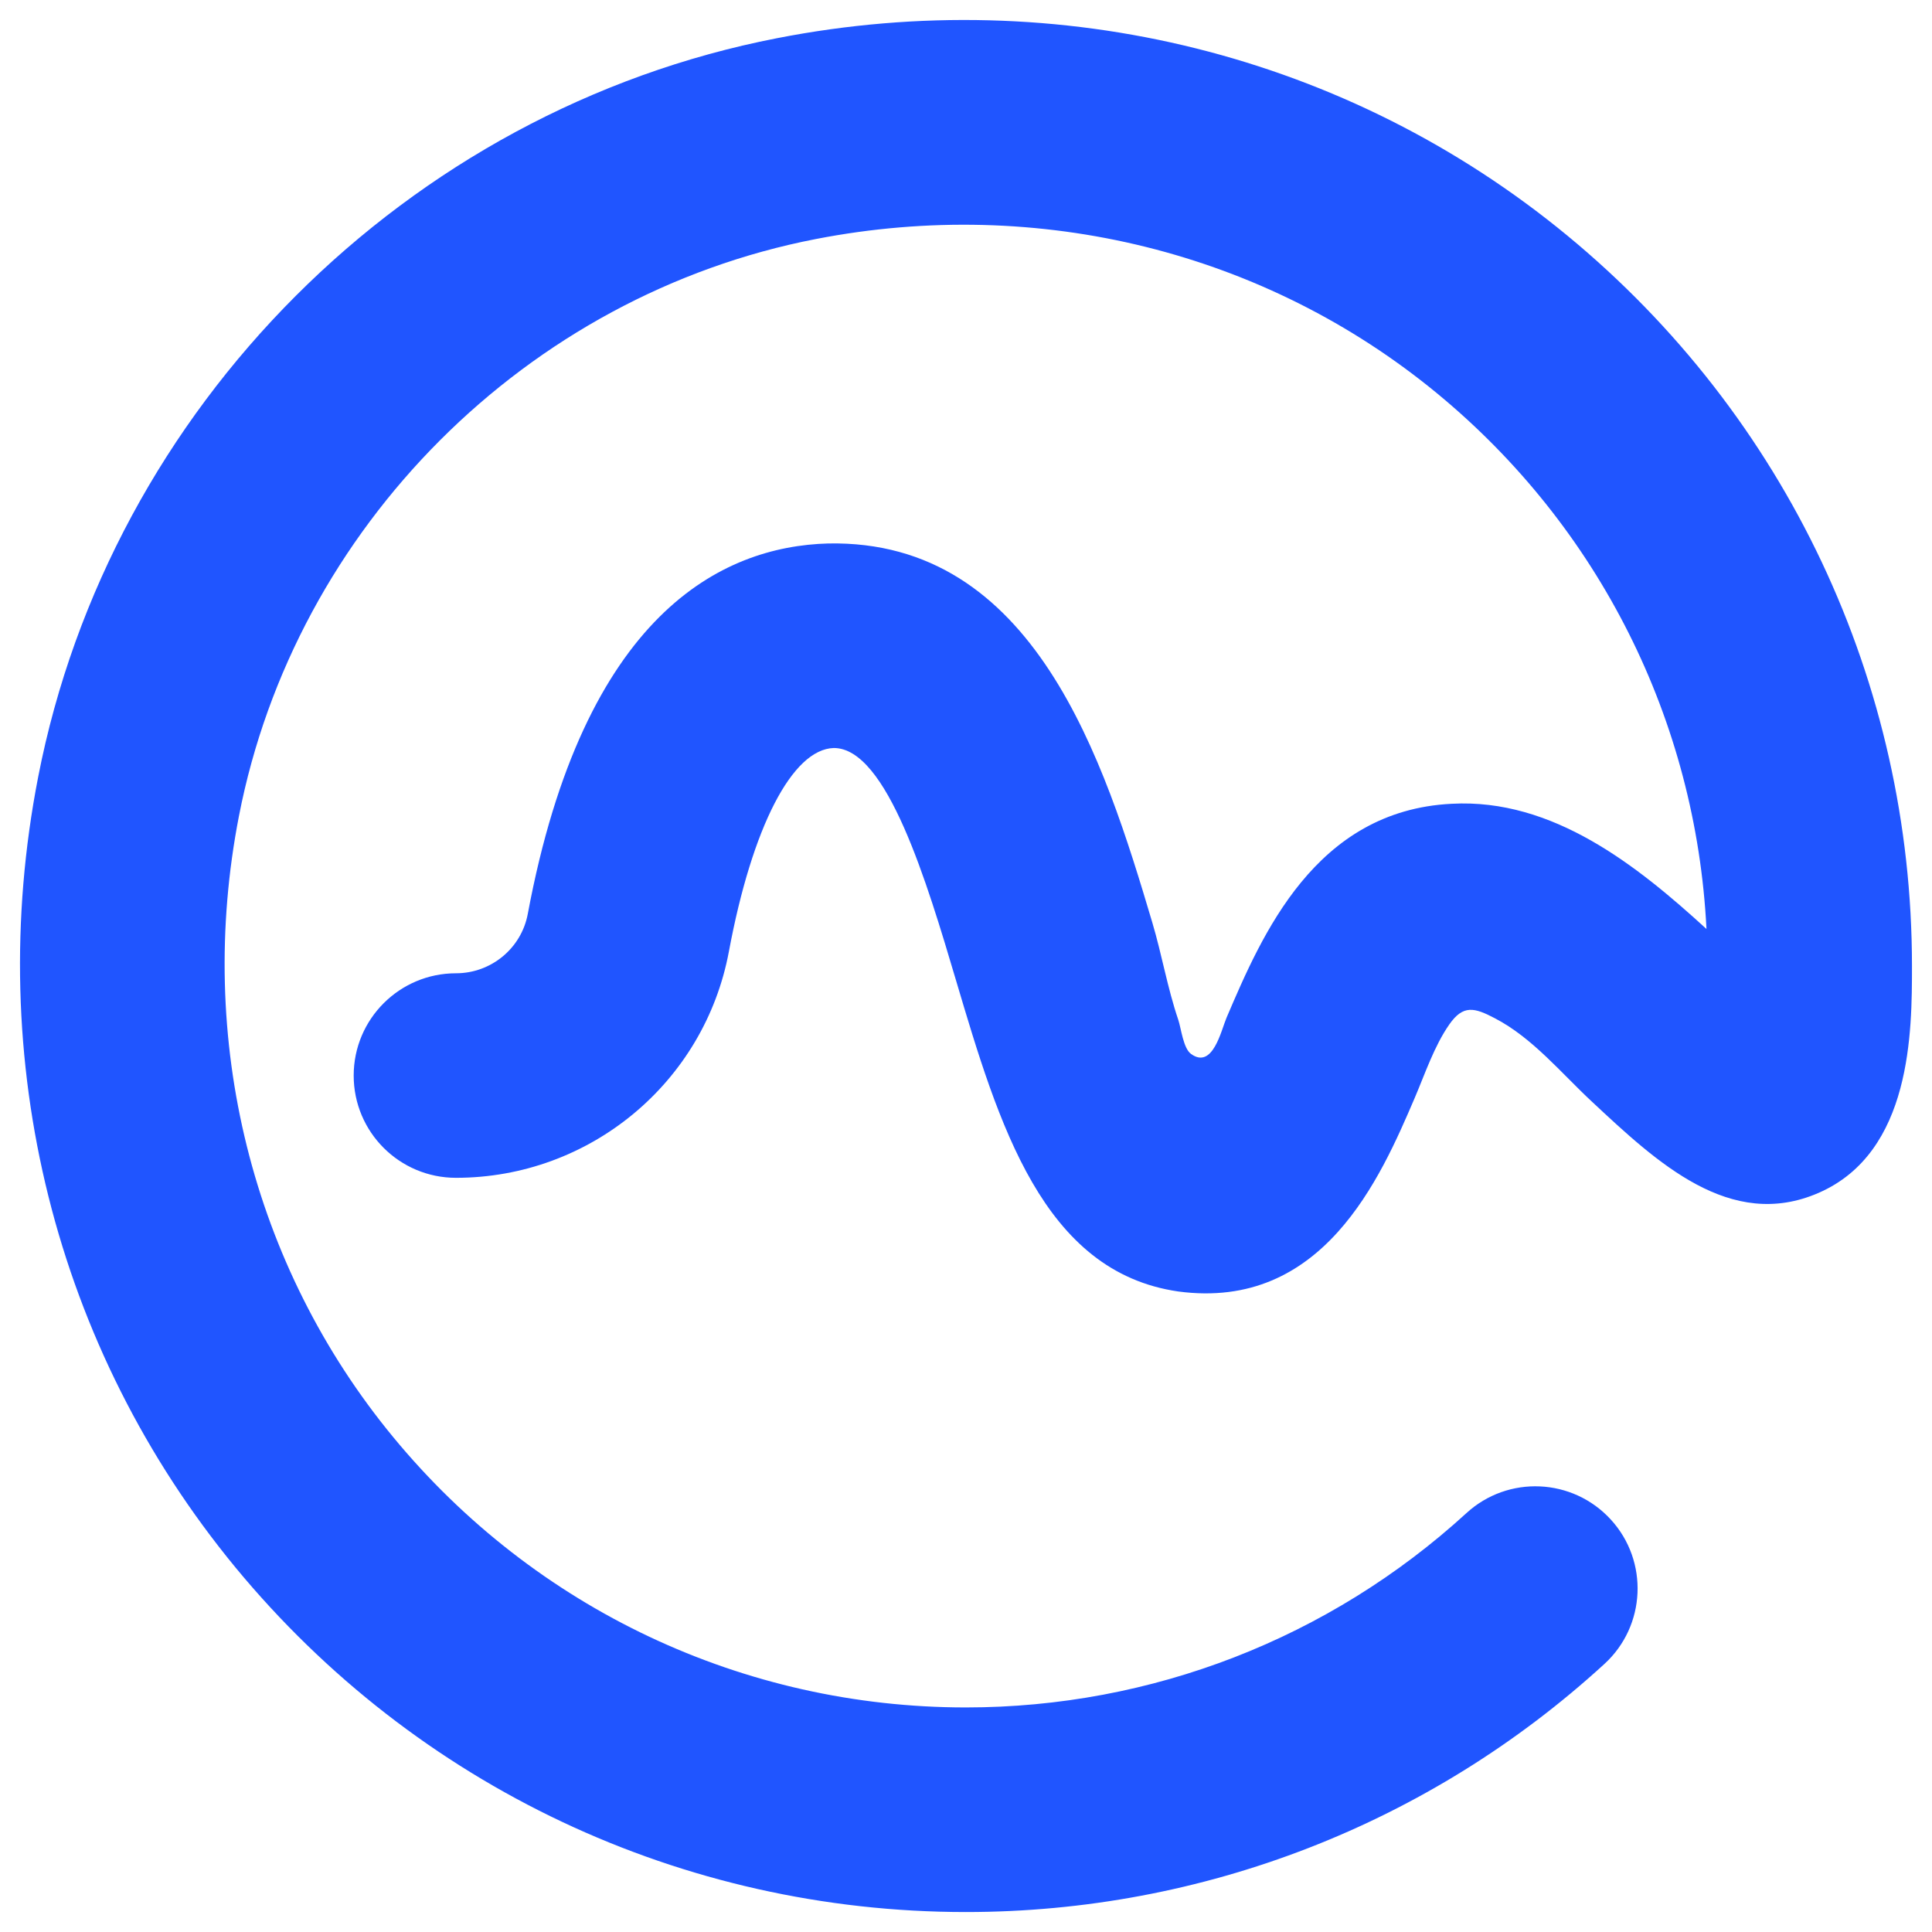 <?xml version="1.0" encoding="UTF-8"?>
<svg width="30px" height="30px" viewBox="0 0 30 30" version="1.1" xmlns="http://www.w3.org/2000/svg" xmlns:xlink="http://www.w3.org/1999/xlink">
    <!-- Generator: Sketch 52.4 (67378) - http://www.bohemiancoding.com/sketch -->
    <title>Fill 3</title>
    <desc>Created with Sketch.</desc>
    <g id="Page-4" stroke="none" stroke-width="1" fill="none" fill-rule="evenodd">
        <g id="Reporting-and-Analytics" transform="translate(-452, -3425)" fill="#2055FF">
            <g id="Group-18" transform="translate(436, 3417)">
                <g id="Group-5" transform="translate(16, 8)">
                    <path d="M14.998,29.69 C10.593,29.69 6.461,27.738 3.656,24.339 C0.854,20.938 -0.264,16.466 0.592,12.068 C1.709,6.32 6.319,1.71 12.066,0.593 C16.462,-0.266 20.936,0.855 24.336,3.657 C27.738,6.462 29.689,10.596 29.689,14.998 C29.689,16.01 29.689,17.892 28.239,18.523 C26.868,19.12 25.729,18.049 24.721,17.108 C24.243,16.664 23.8,16.118 23.215,15.813 C22.893,15.643 22.72,15.6 22.505,15.907 C22.27,16.244 22.127,16.676 21.967,17.05 C21.435,18.292 20.541,20.354 18.296,20.054 C16.19,19.75 15.507,17.452 14.847,15.23 C14.394,13.704 13.773,11.614 12.947,11.615 C12.302,11.633 11.678,12.845 11.318,14.776 C10.937,16.814 9.155,18.289 7.08,18.289 C6.204,18.289 5.492,17.579 5.492,16.701 C5.492,15.824 6.204,15.113 7.08,15.113 C7.627,15.113 8.095,14.725 8.195,14.193 C9.067,9.524 11.213,8.485 12.858,8.439 C16.062,8.375 17.143,11.803 17.893,14.325 C18.042,14.825 18.128,15.341 18.296,15.835 C18.341,15.97 18.374,16.28 18.495,16.366 C18.832,16.609 18.962,15.999 19.046,15.802 C19.594,14.52 20.421,12.586 22.542,12.481 C24.116,12.395 25.424,13.444 26.498,14.425 C26.336,11.187 24.832,8.183 22.316,6.109 C19.651,3.913 16.136,3.039 12.672,3.711 C8.182,4.581 4.582,8.185 3.71,12.673 C3.037,16.137 3.91,19.654 6.107,22.317 C8.306,24.984 11.546,26.513 14.998,26.513 C17.882,26.513 20.642,25.441 22.769,23.497 C23.415,22.903 24.421,22.948 25.013,23.596 C25.604,24.242 25.559,25.247 24.913,25.838 C22.2,28.322 18.678,29.69 14.998,29.69" id="Fill-3"></path>
                </g>
            </g>
        </g>
    </g>
</svg>